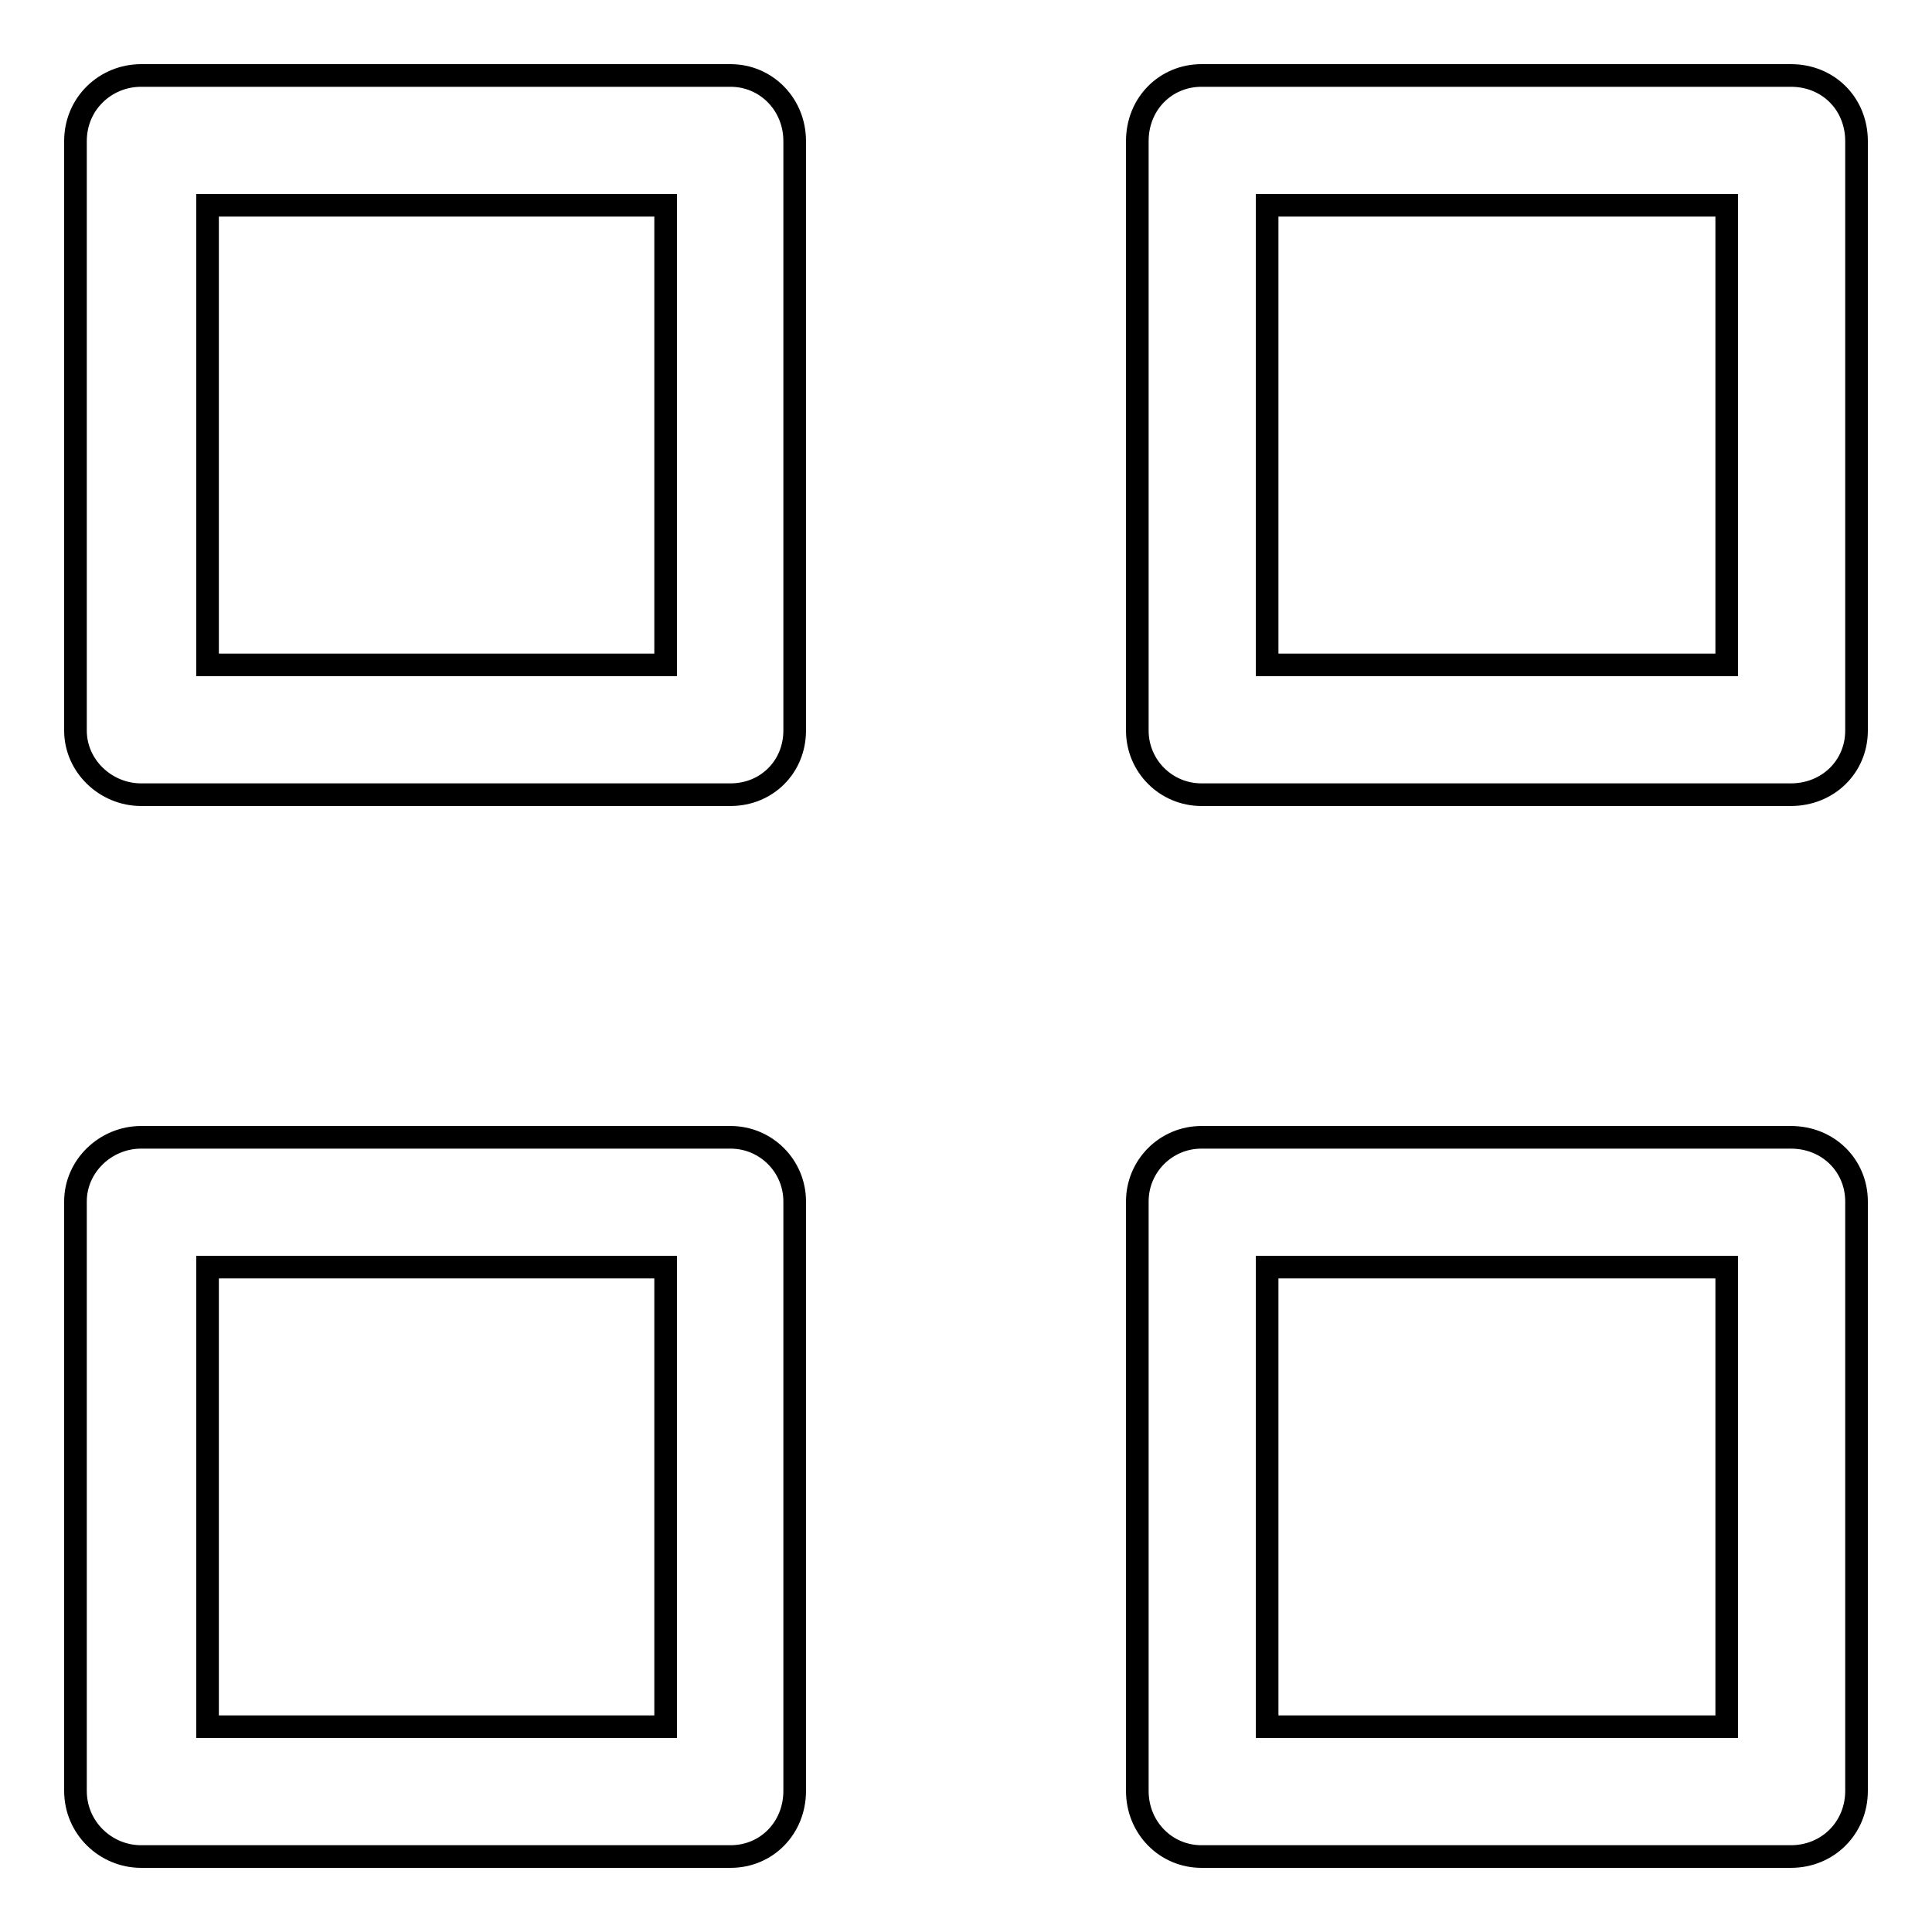 <?xml version="1.0" encoding="utf-8"?>
<!-- Svg Vector Icons : http://www.onlinewebfonts.com/icon -->
<!DOCTYPE svg PUBLIC "-//W3C//DTD SVG 1.1//EN" "http://www.w3.org/Graphics/SVG/1.1/DTD/svg11.dtd">
<svg version="1.1" xmlns="http://www.w3.org/2000/svg" xmlns:xlink="http://www.w3.org/1999/xlink" x="0px" y="0px" viewBox="0 0 256 256" enable-background="new 0 0 256 256" xml:space="preserve">
<g> <path stroke-width="3" fill-opacity="0" stroke="#000000"  d="M96.8,105.3H18.7c-4.7,0-8.7-3.8-8.7-8.5V18.7c0-5,4-8.7,8.7-8.7h78.1c4.7,0,8.5,3.8,8.5,8.7v78.1 C105.3,101.6,101.6,105.3,96.8,105.3z M27.5,88.1h60.7V27.2H27.5V88.1L27.5,88.1z M237.3,105.3h-78.1c-4.7,0-8.5-3.8-8.5-8.5V18.7 c0-5,3.8-8.7,8.5-8.7h78.1c5,0,8.7,3.8,8.7,8.7v78.1C246,101.6,242.2,105.3,237.3,105.3z M167.9,88.1h60.9V27.2h-60.9V88.1 L167.9,88.1z M96.8,246H18.7c-4.7,0-8.7-3.8-8.7-8.7v-78.1c0-4.7,4-8.5,8.7-8.5h78.1c4.7,0,8.5,3.8,8.5,8.5v78.1 C105.3,242.2,101.6,246,96.8,246z M27.5,228.8h60.7v-60.9H27.5V228.8z M237.3,246h-78.1c-4.7,0-8.5-3.8-8.5-8.7v-78.1 c0-4.7,3.8-8.5,8.5-8.5h78.1c5,0,8.7,3.8,8.7,8.5v78.1C246,242.2,242.2,246,237.3,246z M167.9,228.8h60.9v-60.9h-60.9V228.8z"/></g>
</svg>